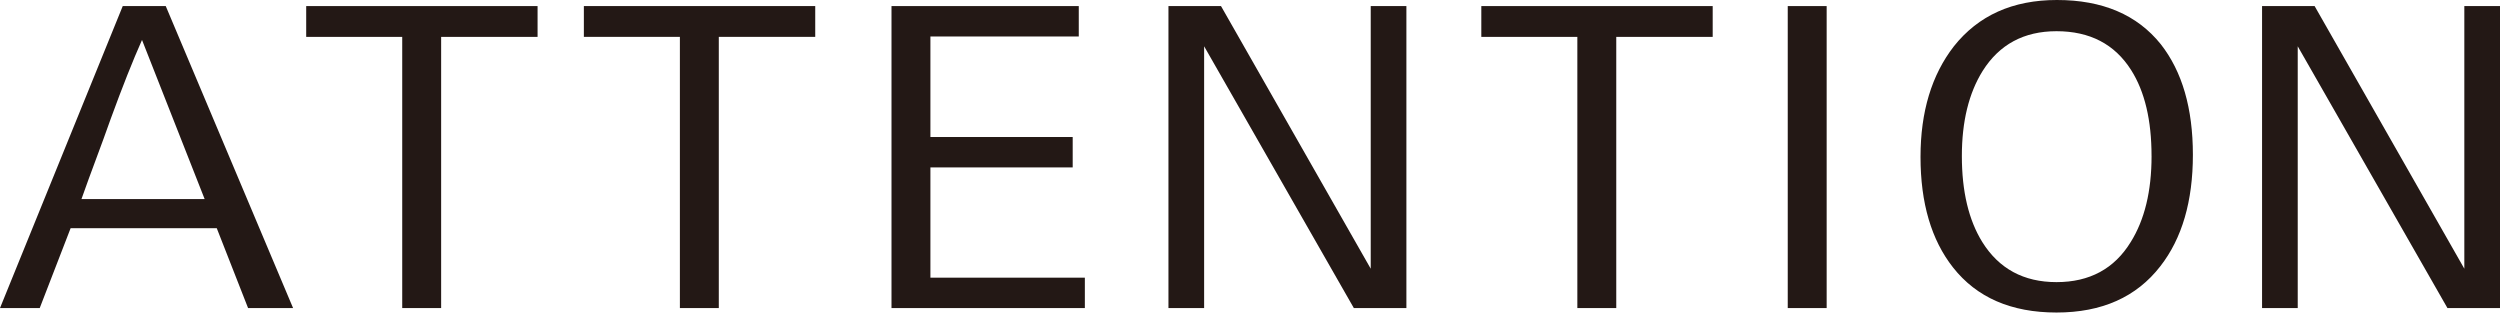 <?xml version="1.0" encoding="UTF-8"?><svg id="_レイヤー_2" xmlns="http://www.w3.org/2000/svg" width="123.351" height="15.42" viewBox="0 0 123.351 15.42"><defs><style>.cls-1{fill:#231815;stroke-width:0px;}</style></defs><g id="_文字や画像"><path class="cls-1" d="m12.24,15.2l-1.545-3.94H3.484l-1.524,3.94H0L6.056.3h2.122l6.283,14.9h-2.22ZM7.007,1.971c-.453,1.016-.968,2.314-1.545,3.894-.233.659-.474,1.318-.721,1.978-.247.659-.487,1.318-.721,1.978h6.077L7.007,1.971Z"/><path class="cls-1" d="m21.766,1.82v13.38h-1.92V1.82h-4.738V.3h11.416v1.52h-4.759Z"/><path class="cls-1" d="m35.466,1.82v13.38h-1.92V1.82h-4.738V.3h11.416v1.52h-4.759Z"/><path class="cls-1" d="m43.987,15.2V.3h9.24v1.5h-7.32v4.96h7.02v1.5h-7.02v5.44h7.62v1.5h-9.54Z"/><path class="cls-1" d="m66.799,15.2l-7.387-12.916v12.916h-1.76V.3h2.593l7.387,12.958V.3h1.76v14.9h-2.593Z"/><path class="cls-1" d="m79.747,1.82v13.38h-1.92V1.82h-4.738V.3h11.416v1.52h-4.759Z"/><path class="cls-1" d="m88.208,15.2V.3h1.92v14.9h-1.92Z"/><path class="cls-1" d="m108.198,7.638c0,2.292-.535,4.125-1.605,5.497-1.18,1.524-2.888,2.285-5.125,2.285-2.236,0-3.938-.741-5.104-2.223-1.07-1.359-1.605-3.177-1.605-5.456,0-2.224.549-4.042,1.646-5.456,1.208-1.523,2.902-2.285,5.084-2.285,2.25,0,3.958.728,5.125,2.182,1.056,1.345,1.584,3.164,1.584,5.456Zm-2.04.061c0-1.771-.336-3.186-1.008-4.243-.809-1.277-2.036-1.916-3.682-1.916-1.604,0-2.818.652-3.641,1.957-.686,1.099-1.028,2.499-1.028,4.202,0,1.744.336,3.159,1.008,4.243.823,1.319,2.043,1.978,3.662,1.978,1.632,0,2.853-.659,3.662-1.978.686-1.098,1.028-2.513,1.028-4.243Z"/><path class="cls-1" d="m120.758,15.2l-7.387-12.916v12.916h-1.76V.3h2.593l7.387,12.958V.3h1.76v14.9h-2.593Z"/></g></svg>